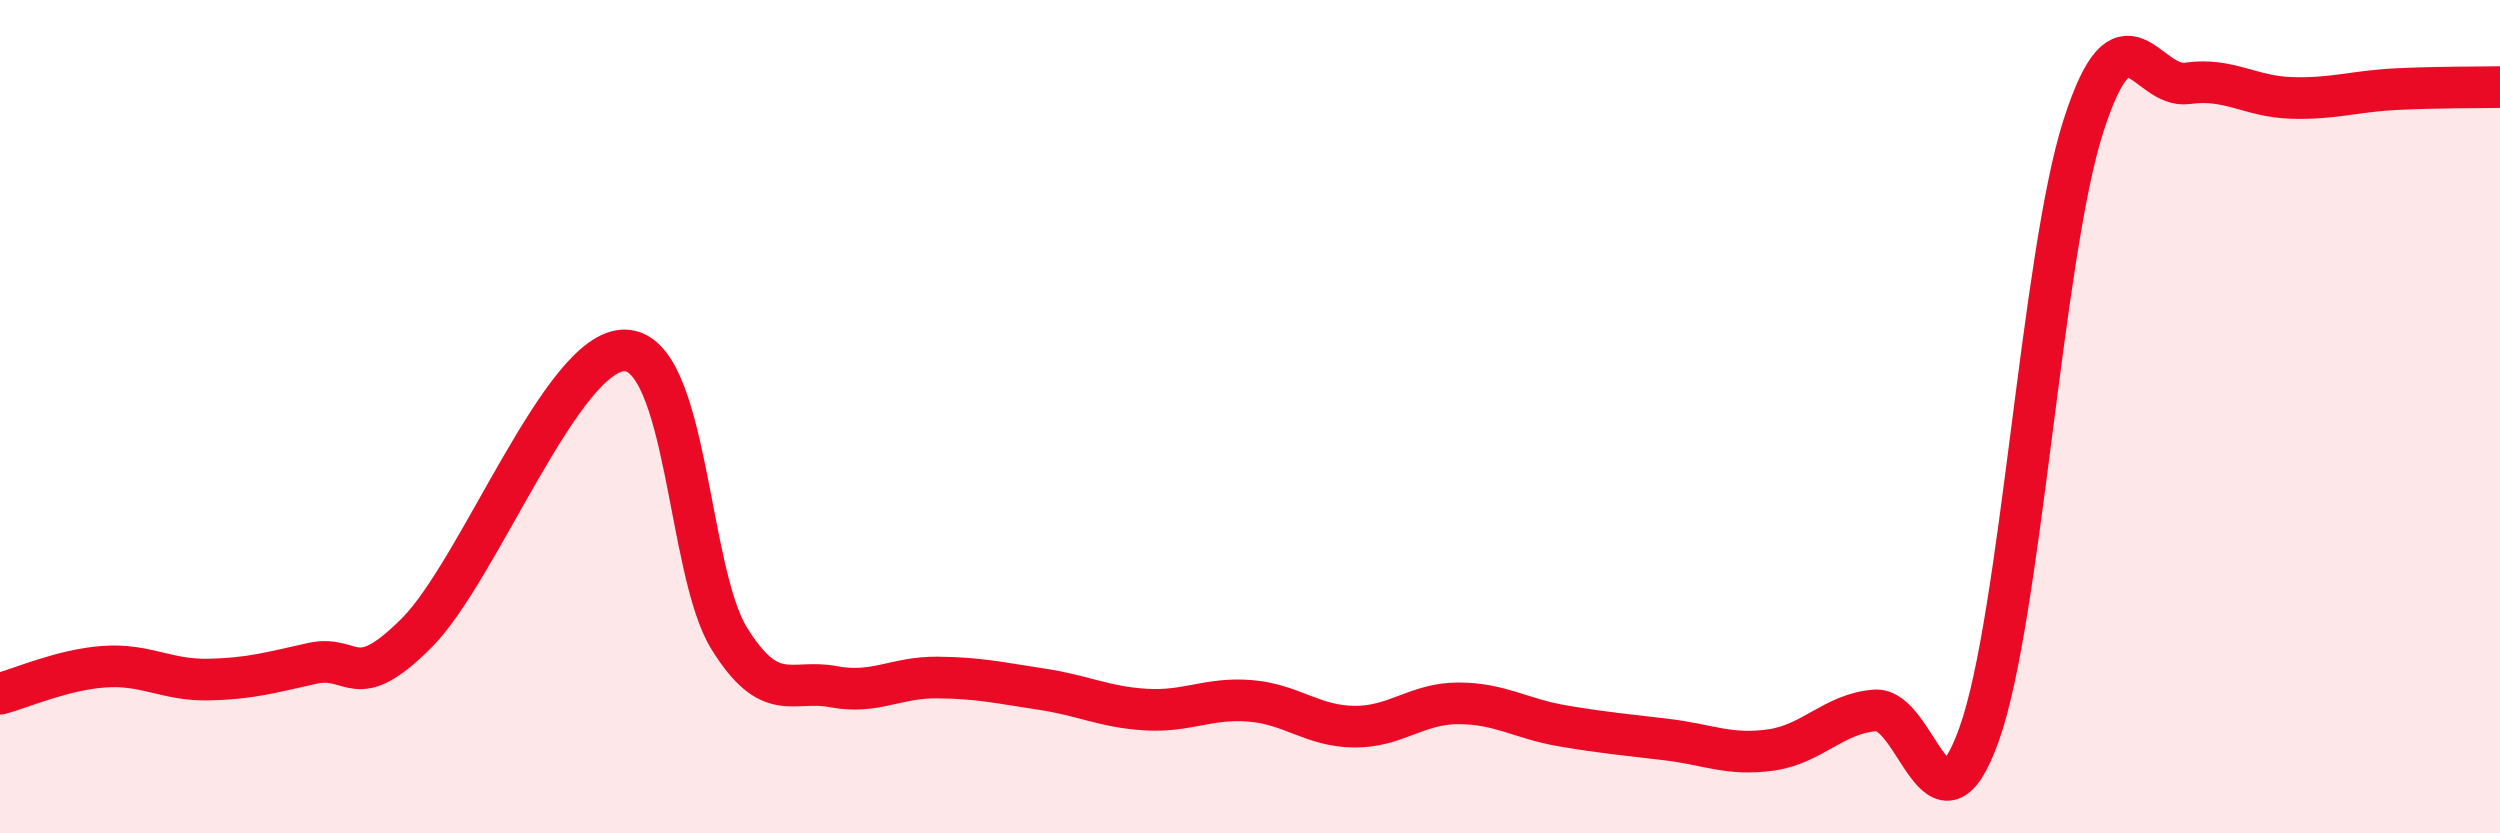 
    <svg width="60" height="20" viewBox="0 0 60 20" xmlns="http://www.w3.org/2000/svg">
      <path
        d="M 0,16.65 C 0.5,16.52 1.5,16.07 2.5,16 C 3.5,15.93 4,16.33 5,16.31 C 6,16.29 6.5,16.14 7.5,15.92 C 8.5,15.7 8.5,16.69 10,15.19 C 11.5,13.69 13.5,8.38 15,8.41 C 16.5,8.44 16.5,13.71 17.5,15.32 C 18.5,16.93 19,16.29 20,16.48 C 21,16.67 21.5,16.25 22.5,16.26 C 23.5,16.27 24,16.39 25,16.54 C 26,16.69 26.5,16.97 27.5,17.03 C 28.5,17.09 29,16.74 30,16.82 C 31,16.9 31.5,17.43 32.5,17.44 C 33.5,17.45 34,16.88 35,16.88 C 36,16.88 36.5,17.25 37.5,17.42 C 38.5,17.59 39,17.63 40,17.75 C 41,17.87 41.5,18.14 42.5,18 C 43.5,17.86 44,17.13 45,17.05 C 46,16.97 46.5,20.42 47.5,17.62 C 48.5,14.82 49,6.15 50,3.03 C 51,-0.09 51.5,2.14 52.5,2 C 53.5,1.86 54,2.32 55,2.35 C 56,2.38 56.5,2.19 57.5,2.14 C 58.5,2.09 59.5,2.1 60,2.09L60 20L0 20Z"
        fill="#EB0A25"
        opacity="0.1"
        stroke-linecap="round"
        stroke-linejoin="round"
      />
      <path
        d="M 0,16.65 C 0.5,16.52 1.5,16.07 2.5,16 C 3.5,15.93 4,16.33 5,16.31 C 6,16.29 6.5,16.14 7.5,15.92 C 8.5,15.7 8.5,16.69 10,15.19 C 11.5,13.69 13.5,8.38 15,8.41 C 16.5,8.44 16.5,13.71 17.5,15.32 C 18.5,16.93 19,16.29 20,16.48 C 21,16.67 21.5,16.25 22.5,16.26 C 23.5,16.27 24,16.39 25,16.54 C 26,16.69 26.5,16.97 27.5,17.03 C 28.5,17.09 29,16.74 30,16.82 C 31,16.9 31.5,17.43 32.5,17.44 C 33.5,17.45 34,16.88 35,16.88 C 36,16.88 36.5,17.25 37.5,17.42 C 38.5,17.59 39,17.63 40,17.75 C 41,17.87 41.5,18.14 42.5,18 C 43.5,17.86 44,17.13 45,17.05 C 46,16.97 46.5,20.42 47.5,17.62 C 48.5,14.82 49,6.15 50,3.03 C 51,-0.09 51.5,2.14 52.5,2 C 53.5,1.86 54,2.32 55,2.35 C 56,2.38 56.5,2.19 57.5,2.14 C 58.5,2.09 59.5,2.1 60,2.09"
        stroke="#EB0A25"
        stroke-width="1"
        fill="none"
        stroke-linecap="round"
        stroke-linejoin="round"
      />
    </svg>
  